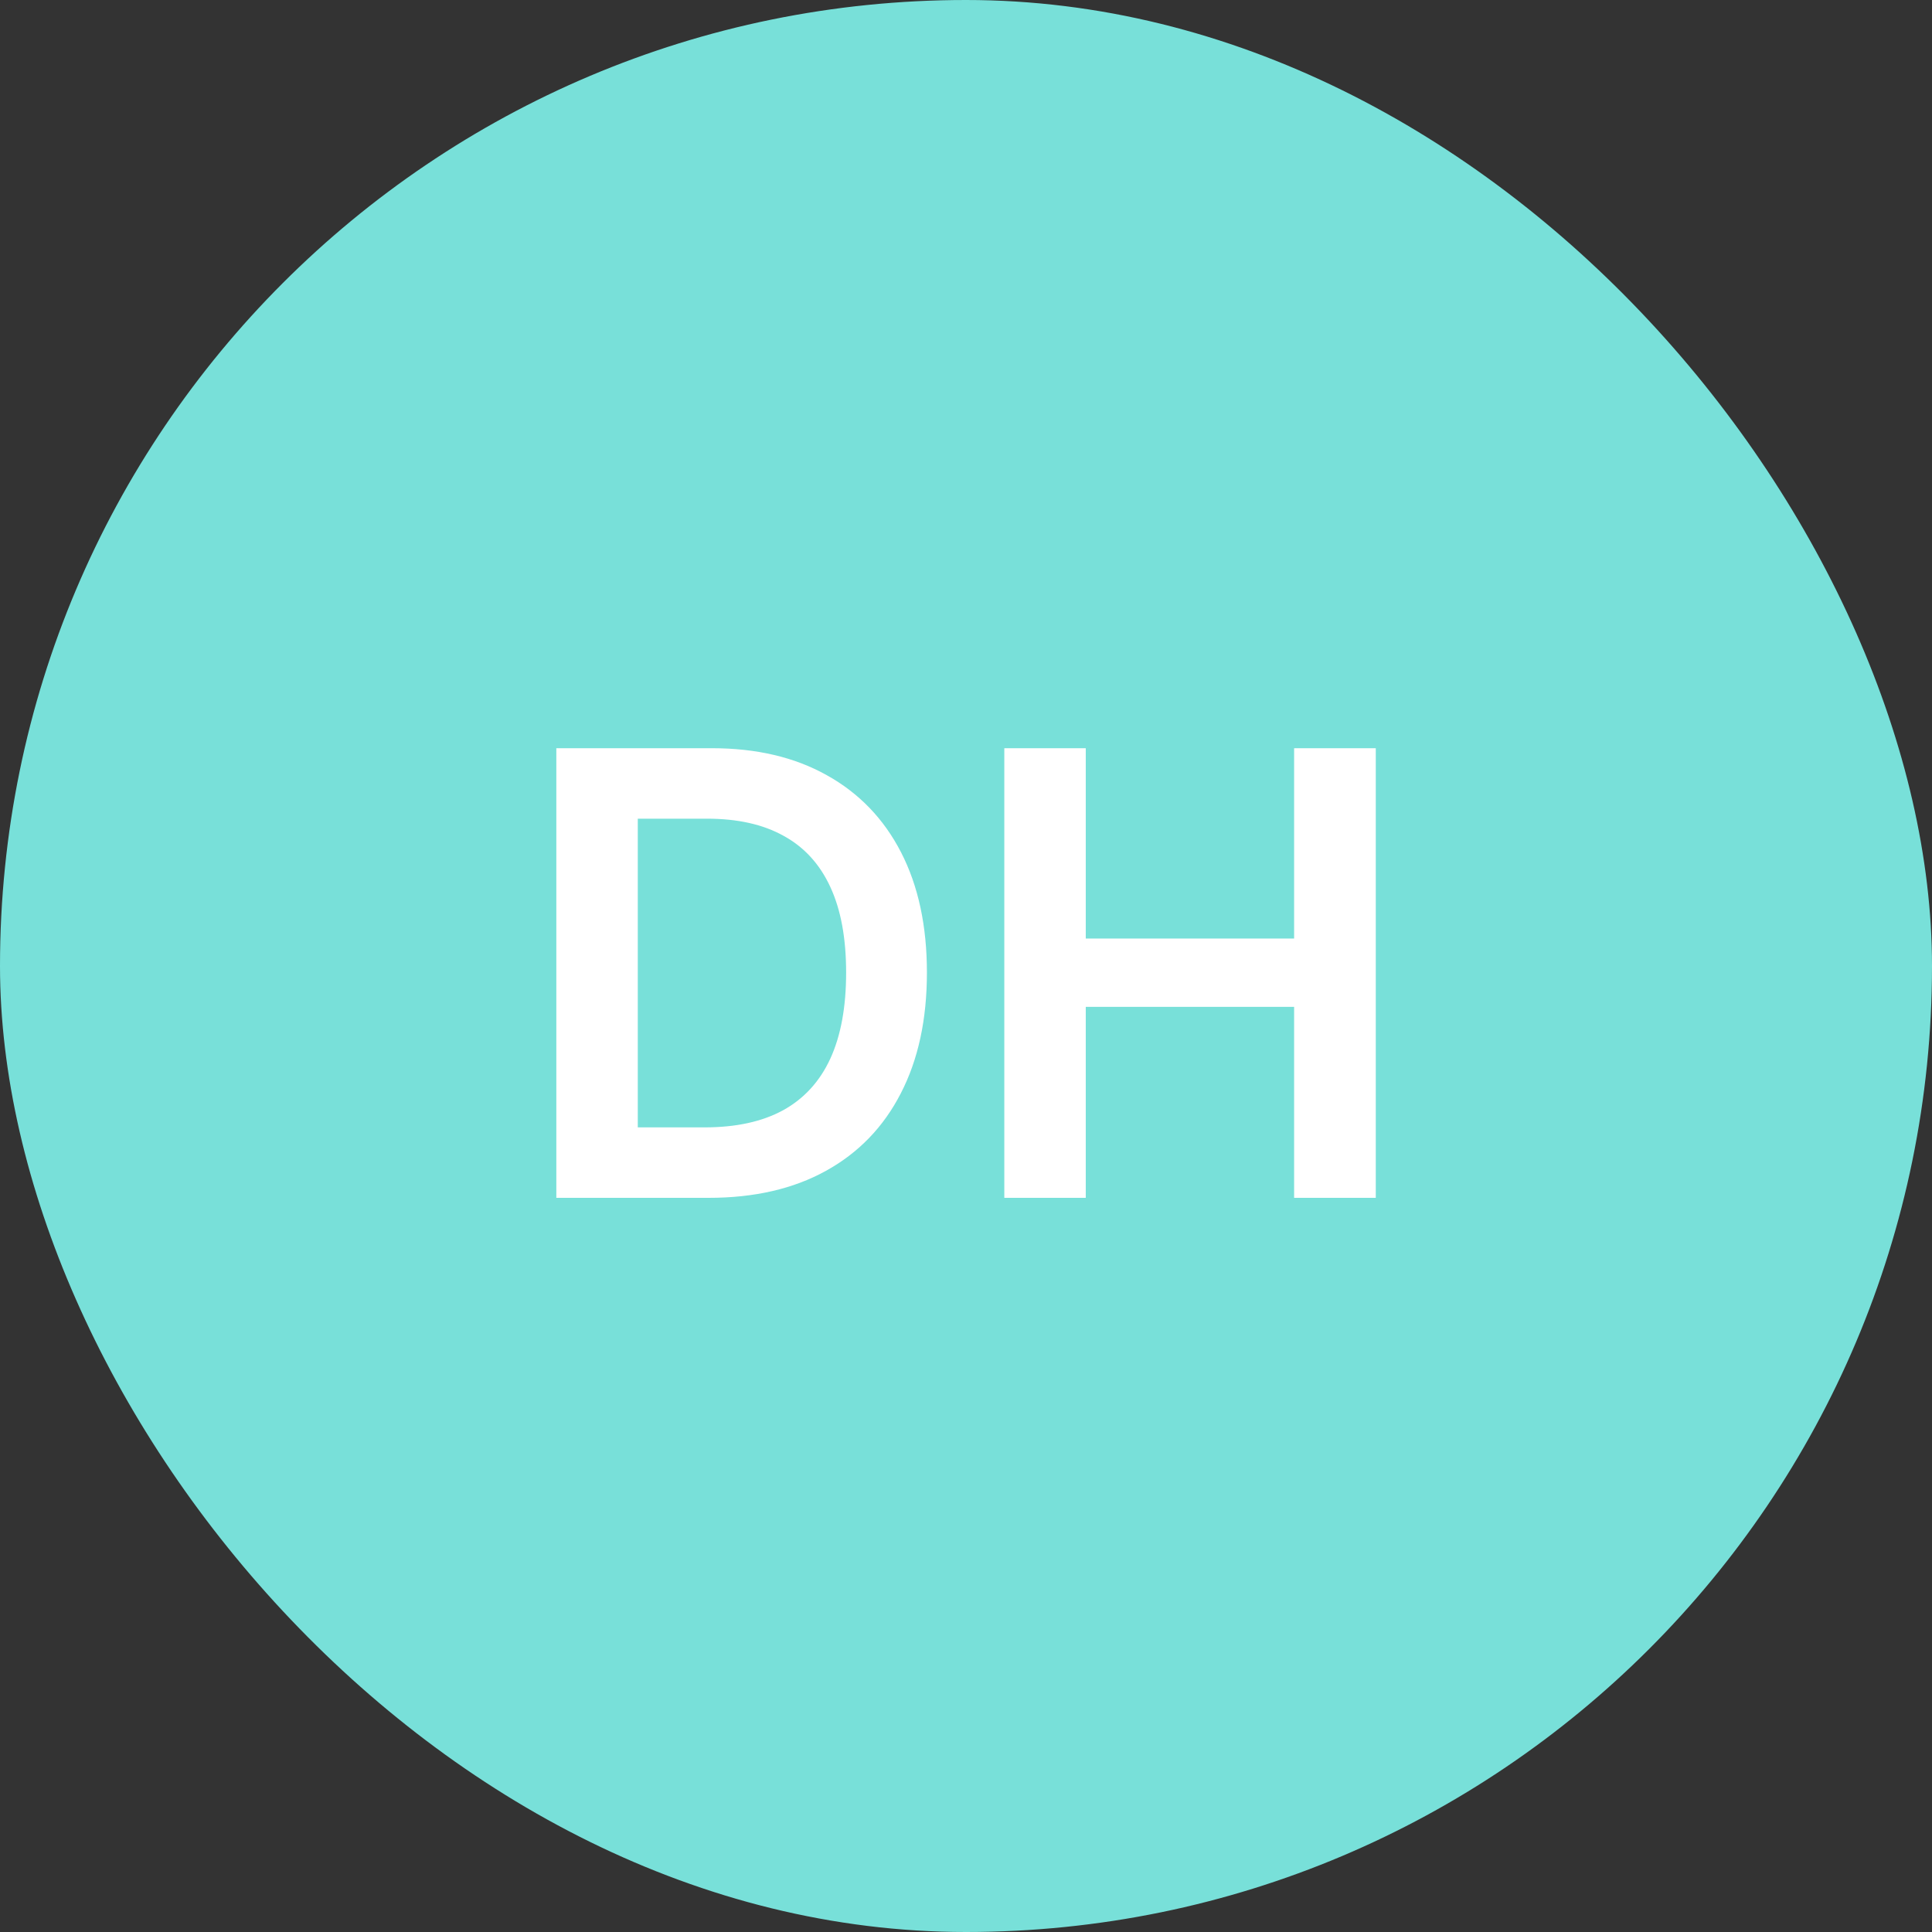 <svg width="200" height="200" viewBox="0 0 200 200" fill="none" xmlns="http://www.w3.org/2000/svg">
<rect x="0" y="0" width="200" height="200" fill="#333333" stroke="none"/>
<g clip-path="url(#clip0_1749_33804)">
<rect width="200" height="200" rx="100" fill="#78E0D9"/>
<path d="M73.364 124H57.591V77.454H73.682C78.303 77.454 82.273 78.386 85.591 80.25C88.924 82.099 91.485 84.758 93.273 88.227C95.061 91.697 95.954 95.849 95.954 100.682C95.954 105.53 95.053 109.697 93.25 113.182C91.462 116.667 88.879 119.341 85.5 121.205C82.136 123.068 78.091 124 73.364 124ZM66.023 116.705H72.954C76.197 116.705 78.901 116.114 81.068 114.932C83.235 113.735 84.864 111.955 85.954 109.591C87.046 107.212 87.591 104.242 87.591 100.682C87.591 97.121 87.046 94.167 85.954 91.818C84.864 89.454 83.25 87.689 81.114 86.523C78.992 85.341 76.356 84.75 73.204 84.75H66.023V116.705ZM103.966 124V77.454H112.398V97.159H133.966V77.454H142.42V124H133.966V104.227H112.398V124H103.966Z" fill="white"/>
</g>
<defs>
<clipPath id="clip0_1749_33804">
<rect width="200" height="200" rx="100" fill="white"/>
</clipPath>
</defs>
</svg>
